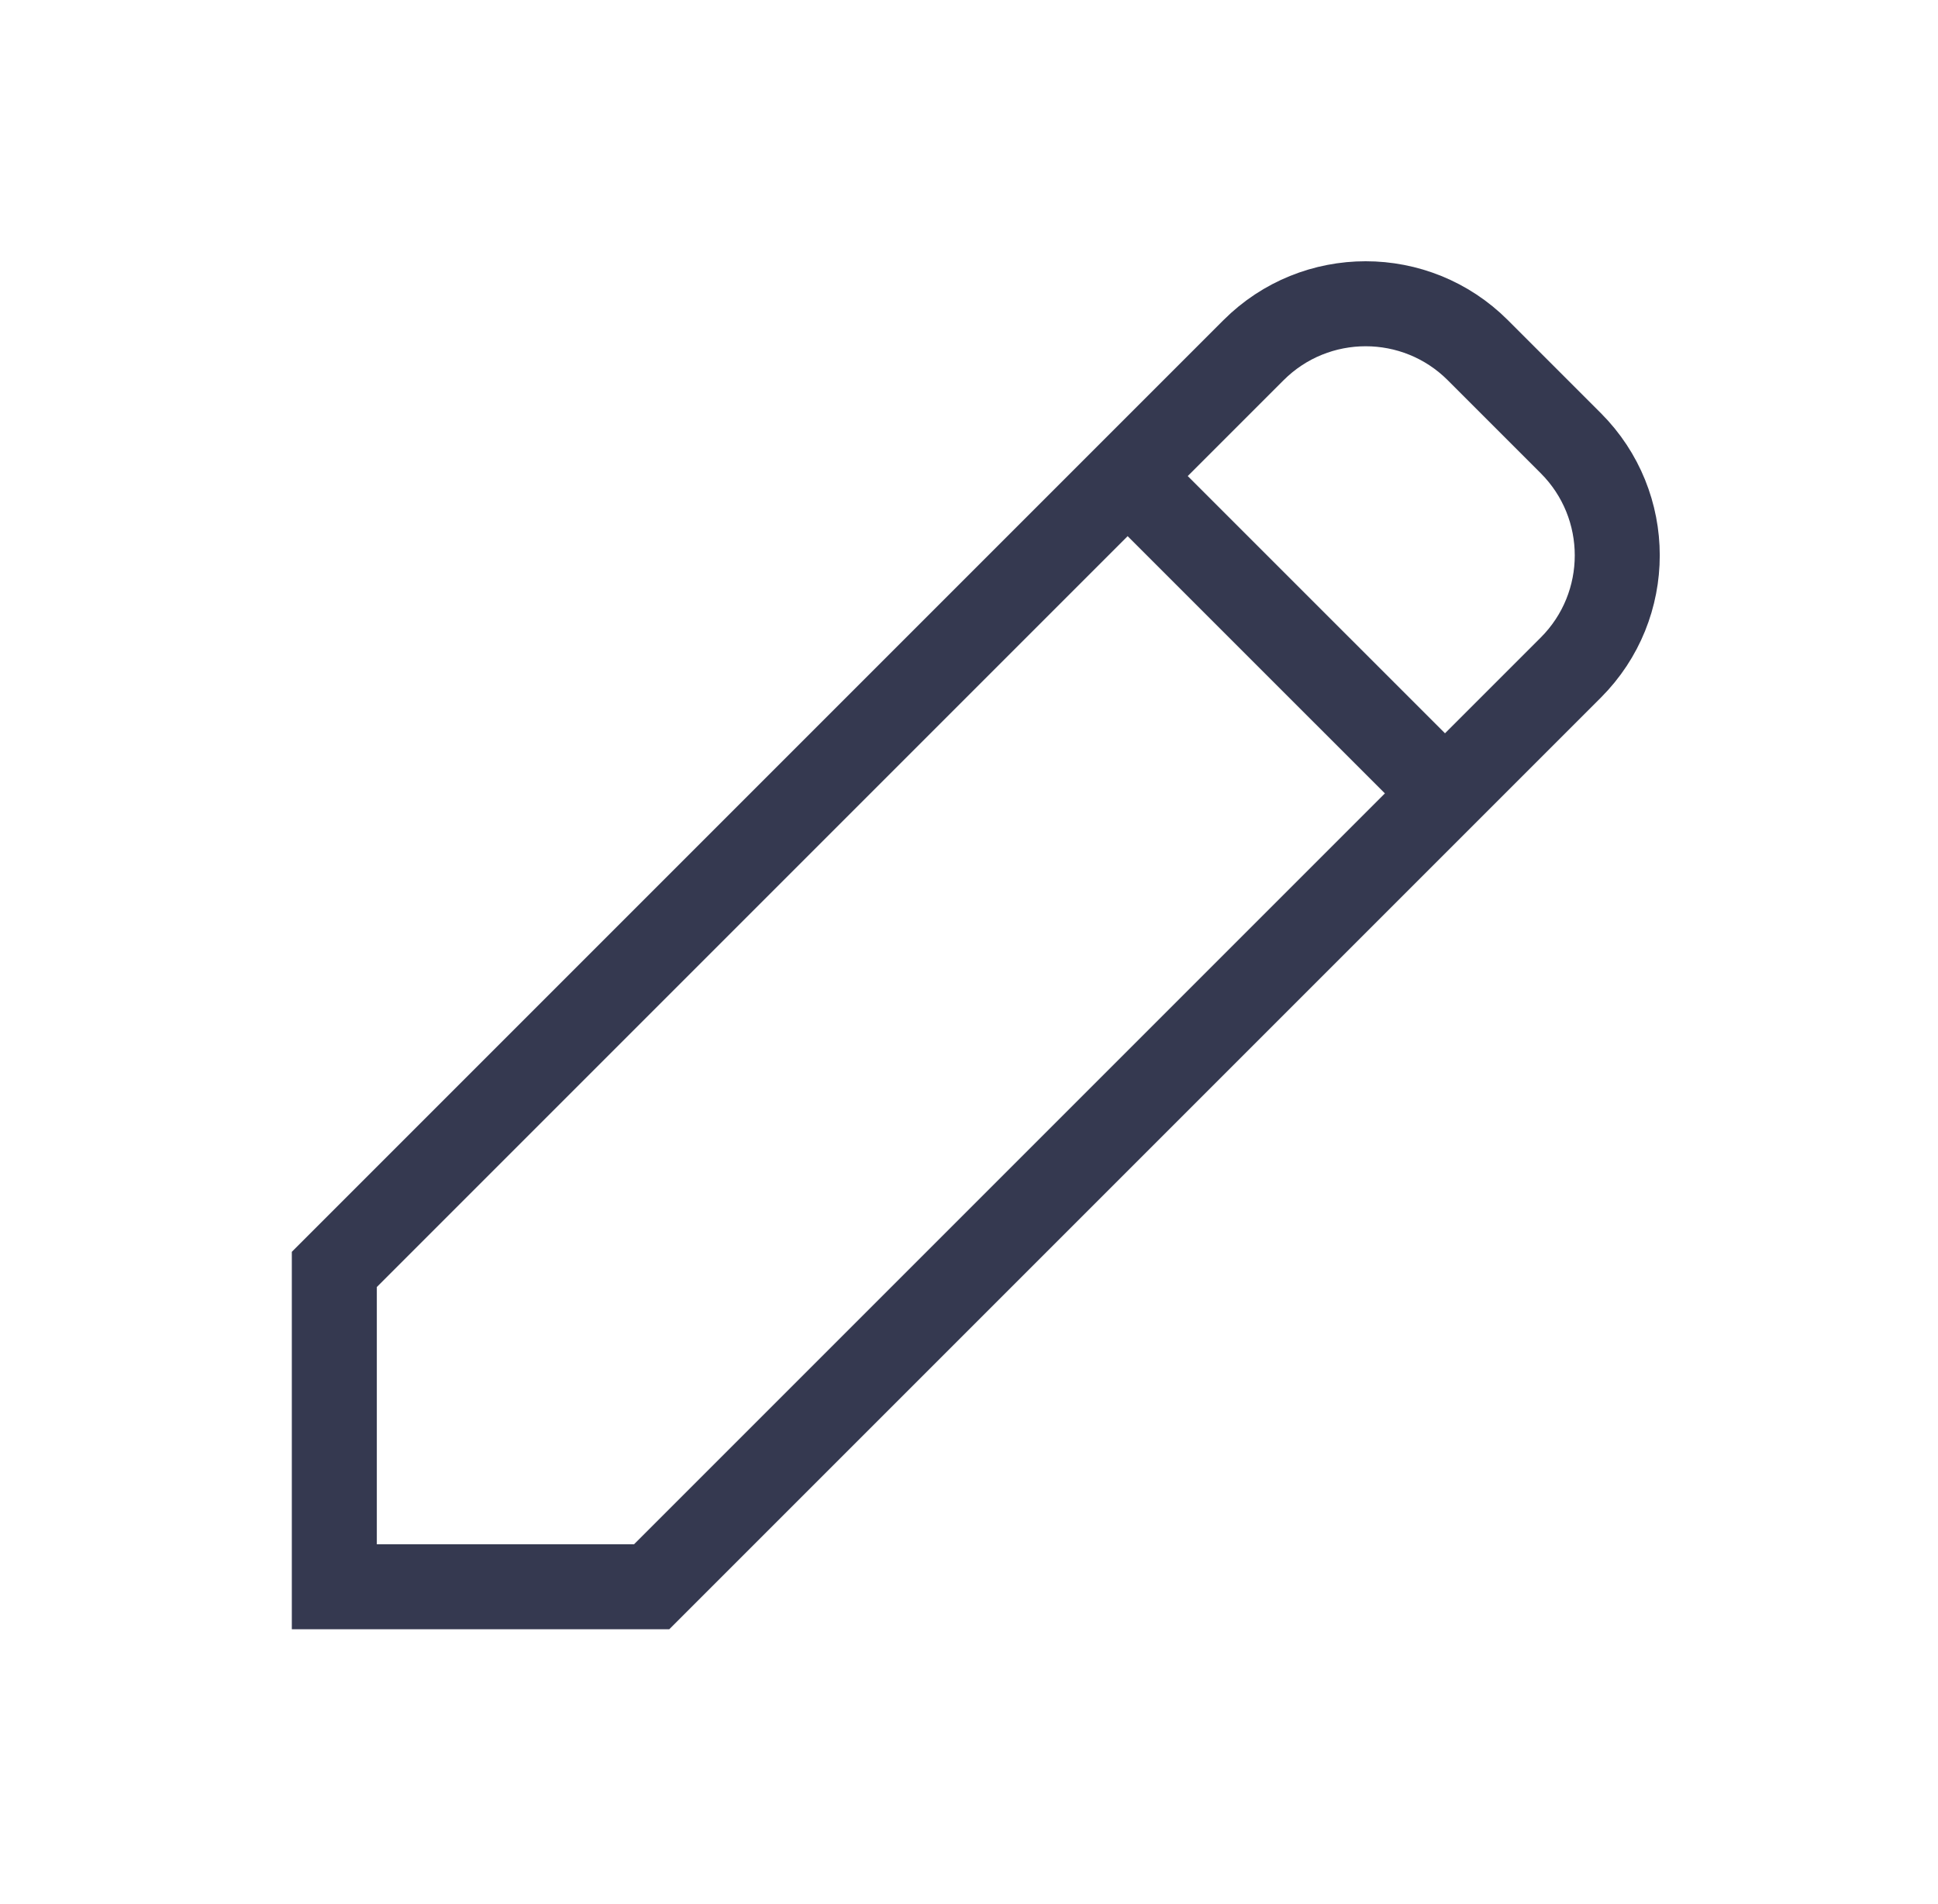 <svg width="57" height="56" viewBox="0 0 57 56" fill="none" xmlns="http://www.w3.org/2000/svg">
<path d="M33.166 14.001L42.5 23.334M43.466 10.3L46.2 13.034C48.022 14.857 48.022 17.811 46.2 19.634L19.166 46.667H9.833V37.334L36.867 10.3C38.689 8.478 41.644 8.478 43.466 10.3Z" stroke="#353950" stroke-width="2.5" stroke-linecap="square"/>
</svg>
